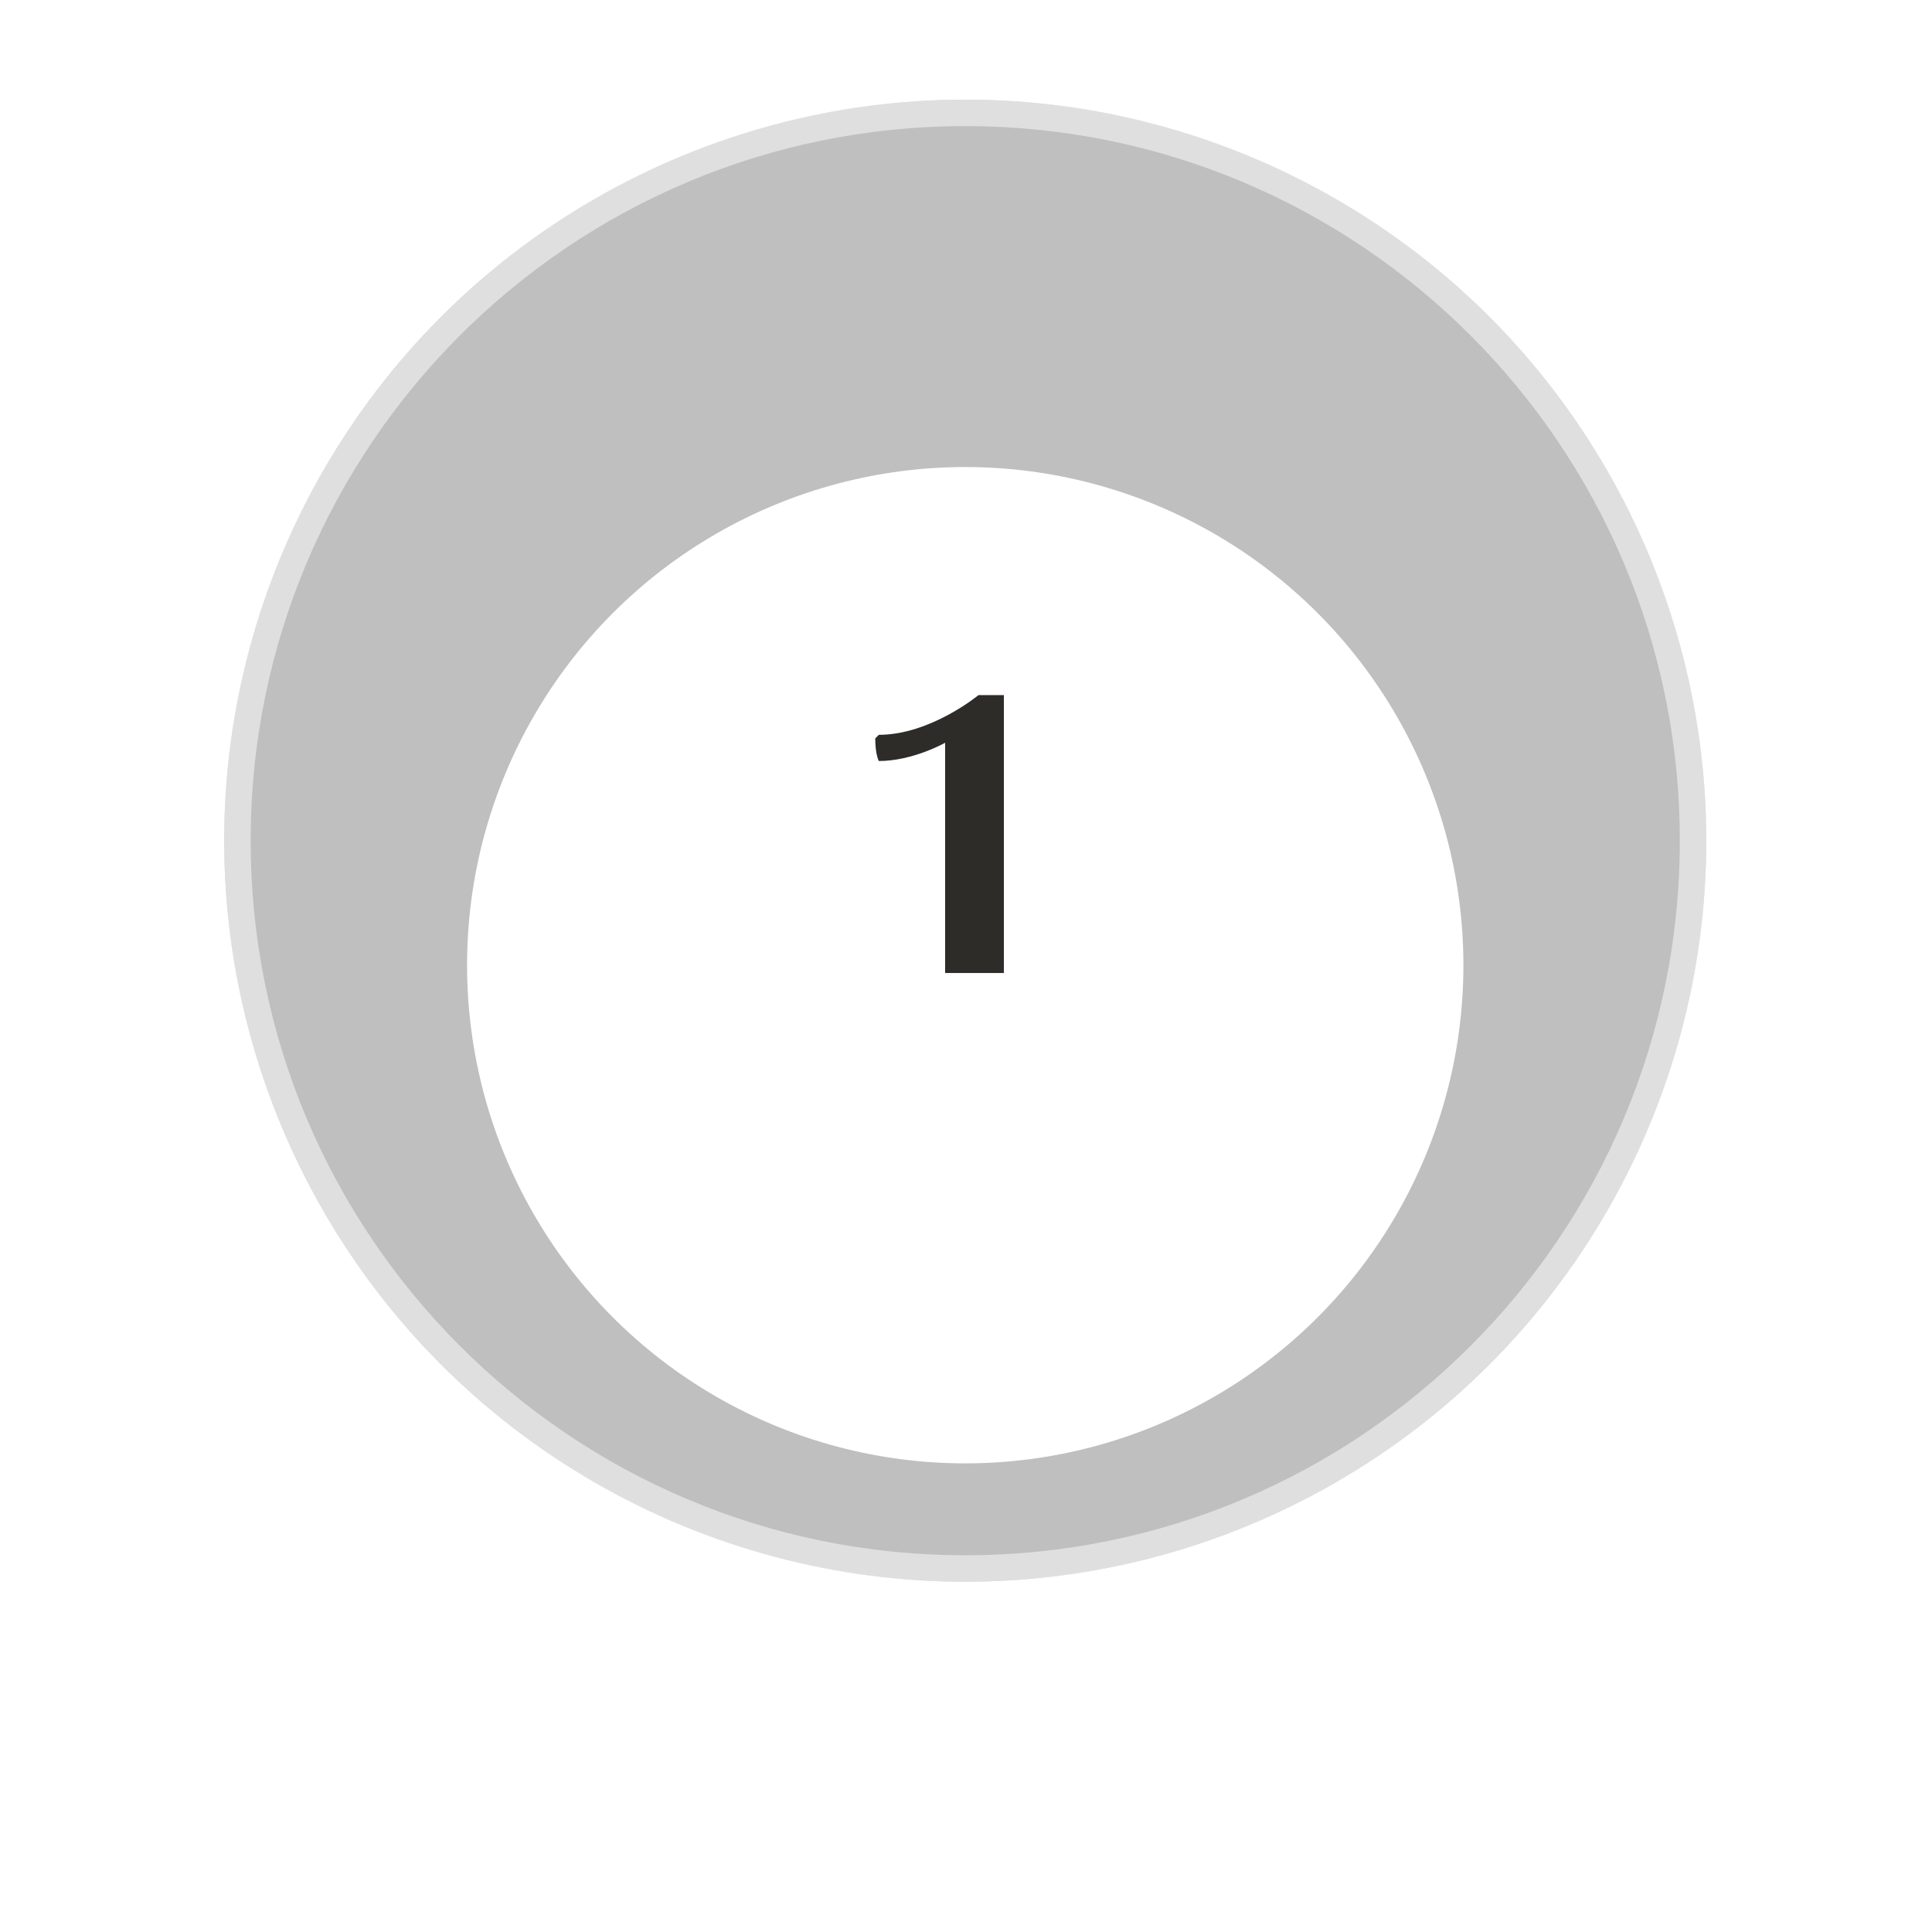 <?xml version="1.0" encoding="UTF-8"?> <svg xmlns="http://www.w3.org/2000/svg" width="73" height="73" viewBox="0 0 73 73" fill="none"><ellipse cx="36.471" cy="31.765" rx="28" ry="28" fill="black" fill-opacity="0.25"></ellipse><path d="M36.471 4.265C51.659 4.265 63.971 16.577 63.971 31.765C63.971 46.953 51.659 59.265 36.471 59.265C21.284 59.265 8.971 46.953 8.971 31.765C8.971 16.577 21.284 4.265 36.471 4.265Z" stroke="white" stroke-opacity="0.5" stroke-width="1"></path><g filter="url(#filter0_d_2224_467)"><ellipse cx="36.471" cy="31.764" rx="18.823" ry="18.823" fill="white"></ellipse></g><path d="M35.711 36.765V28.065C35.711 28.065 34.496 28.755 33.206 28.755C33.206 28.755 33.071 28.515 33.071 27.9L33.206 27.765C35.156 27.765 36.971 26.265 36.971 26.265H37.931V36.765H35.711Z" fill="#2E2C29"></path><defs><filter id="filter0_d_2224_467" x="4.3869e-05" y="-0" width="72.941" height="72.941" filterUnits="userSpaceOnUse" color-interpolation-filters="sRGB"><feFlood flood-opacity="0" result="BackgroundImageFix"></feFlood><feColorMatrix in="SourceAlpha" type="matrix" values="0 0 0 0 0 0 0 0 0 0 0 0 0 0 0 0 0 0 127 0" result="hardAlpha"></feColorMatrix><feOffset dy="4.706"></feOffset><feGaussianBlur stdDeviation="8.823"></feGaussianBlur><feComposite in2="hardAlpha" operator="out"></feComposite><feColorMatrix type="matrix" values="0 0 0 0 0 0 0 0 0 0 0 0 0 0 0 0 0 0 0.1 0"></feColorMatrix><feBlend mode="normal" in2="BackgroundImageFix" result="effect1_dropShadow_2224_467"></feBlend><feBlend mode="normal" in="SourceGraphic" in2="effect1_dropShadow_2224_467" result="shape"></feBlend></filter></defs></svg> 